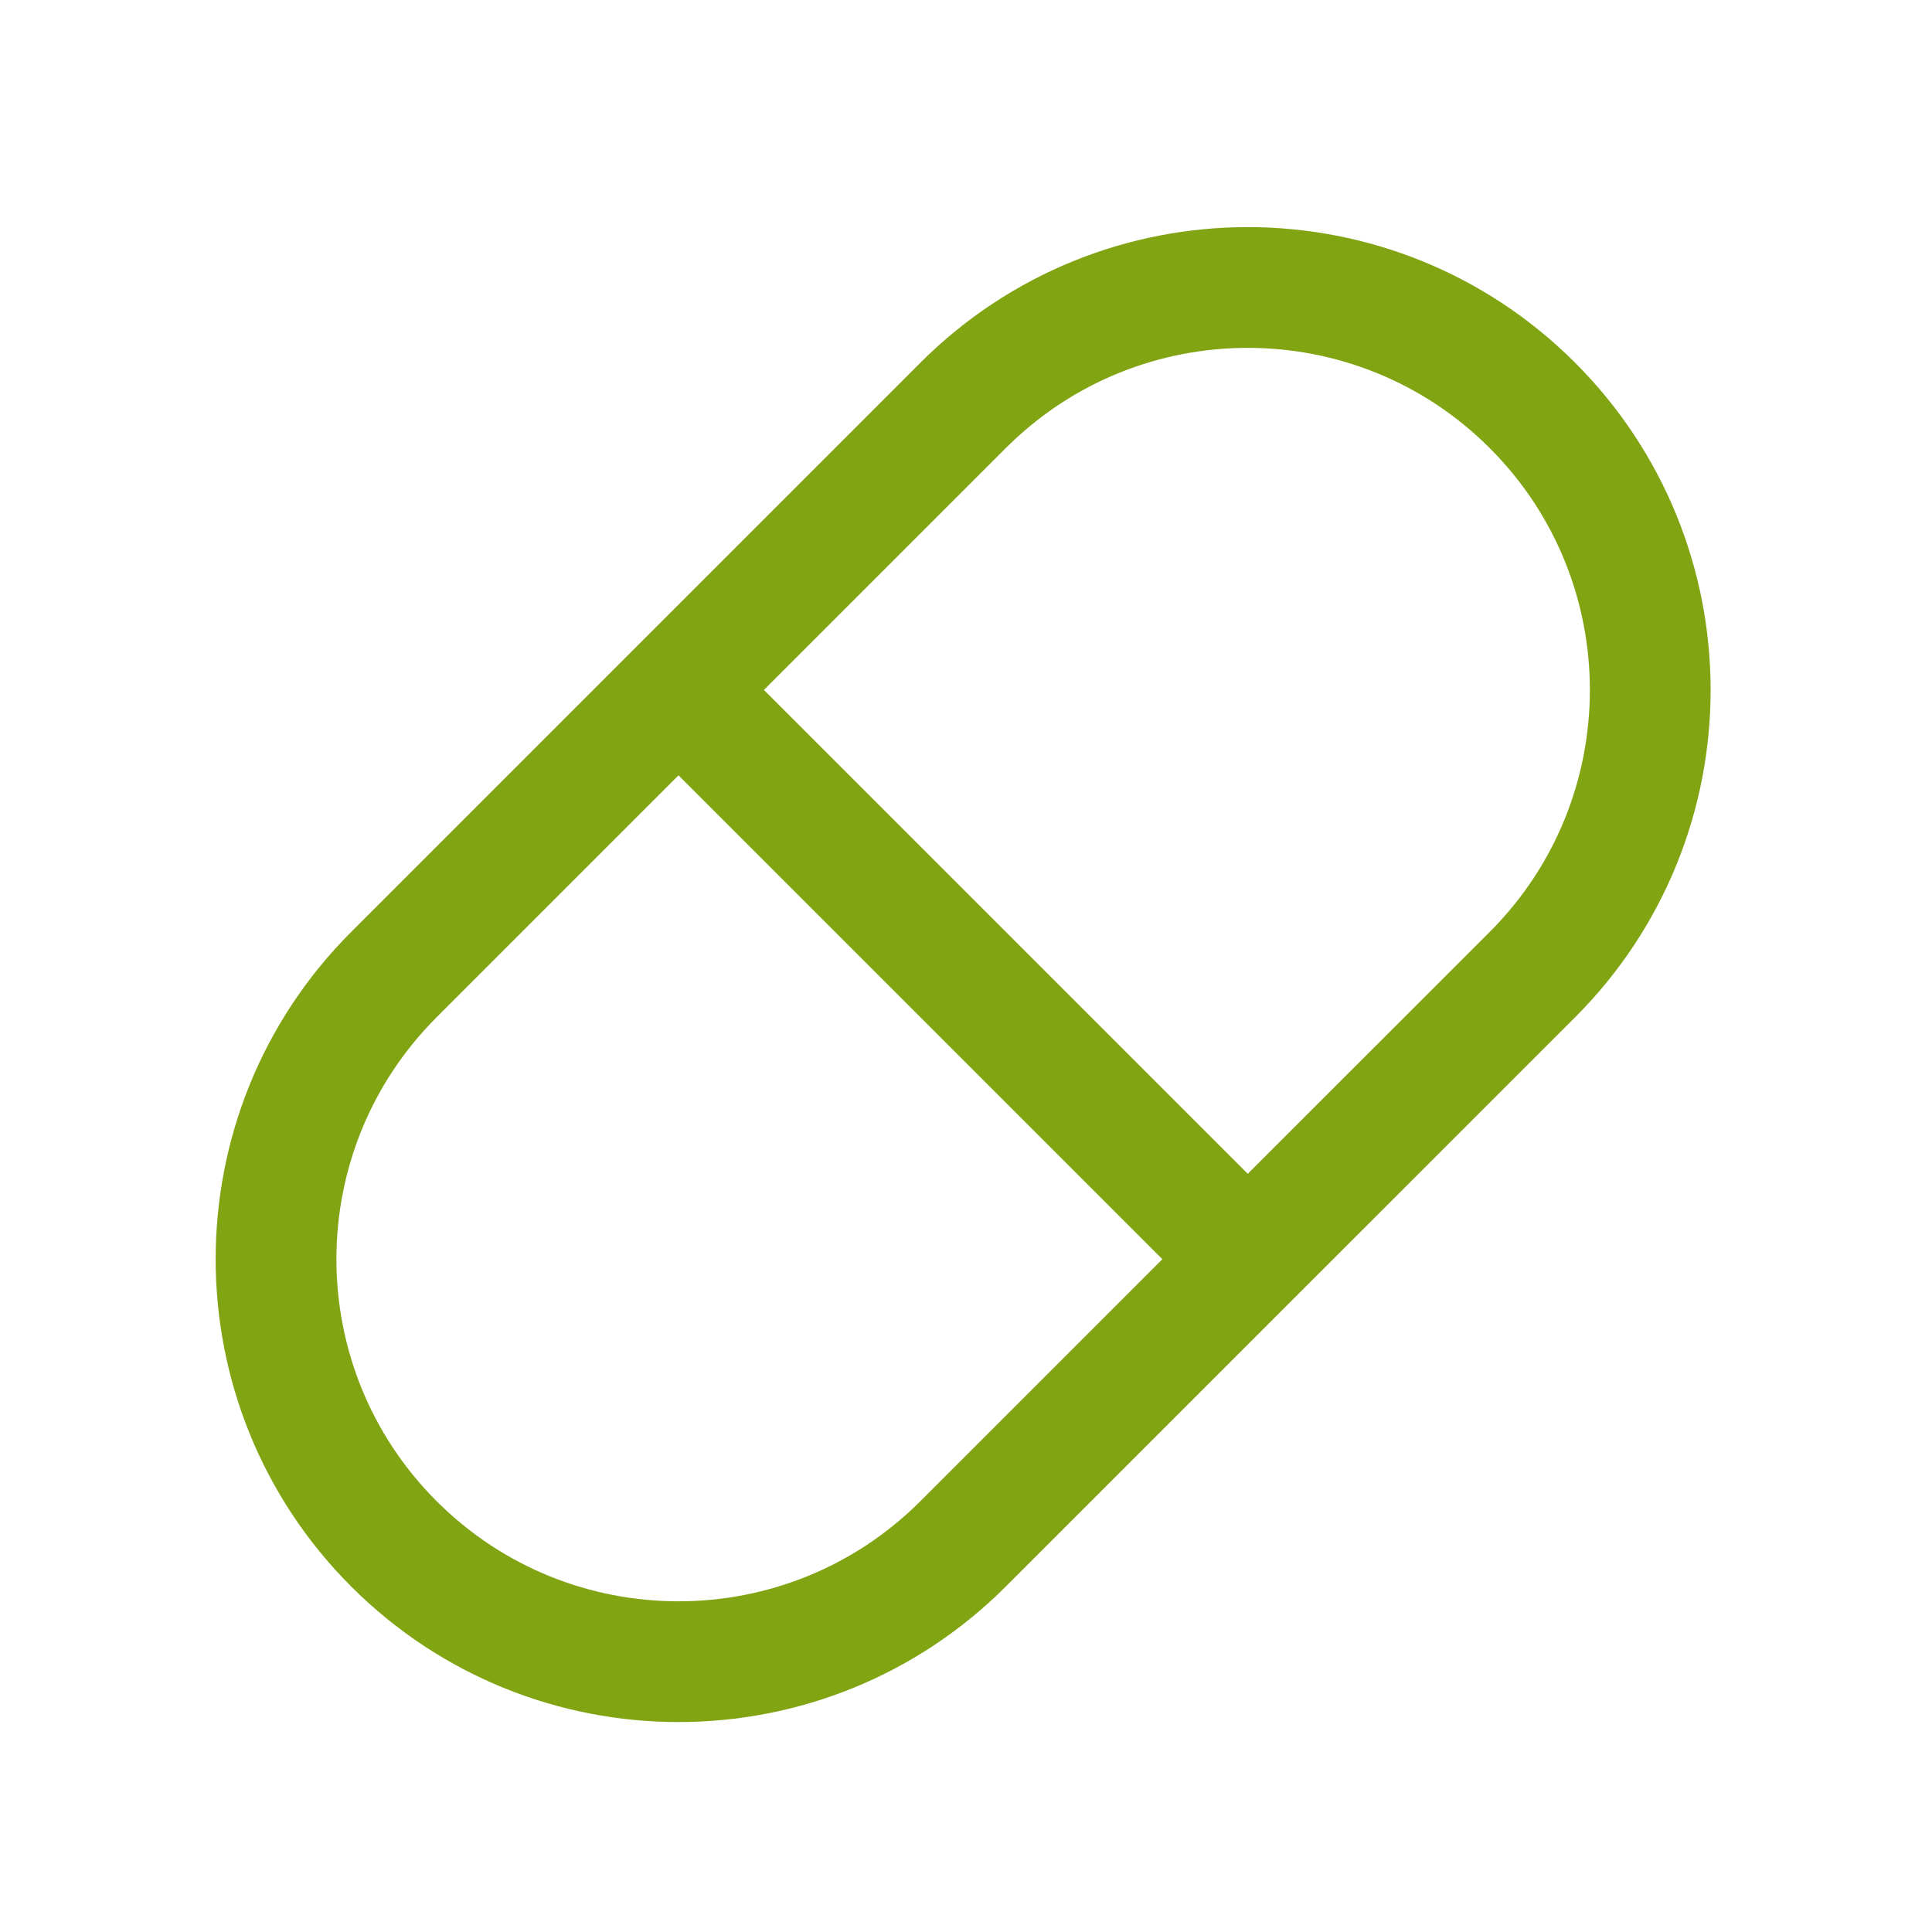 <svg xmlns="http://www.w3.org/2000/svg" width="64px" height="64px" viewBox="0 0 24 24" fill="none"><path d="M8.429 8.571L4.893 12.107C2.941 14.059 2.941 17.225 4.893 19.178C6.846 21.13 10.012 21.13 11.964 19.178L15.5 15.642M8.429 8.571L11.964 5.036C13.917 3.083 17.083 3.083 19.036 5.036C20.988 6.988 20.988 10.154 19.036 12.107L15.5 15.642M8.429 8.571L15.5 15.642" stroke="#81a413" stroke-width="1.5" stroke-linecap="round" stroke-linejoin="round"></path></svg>